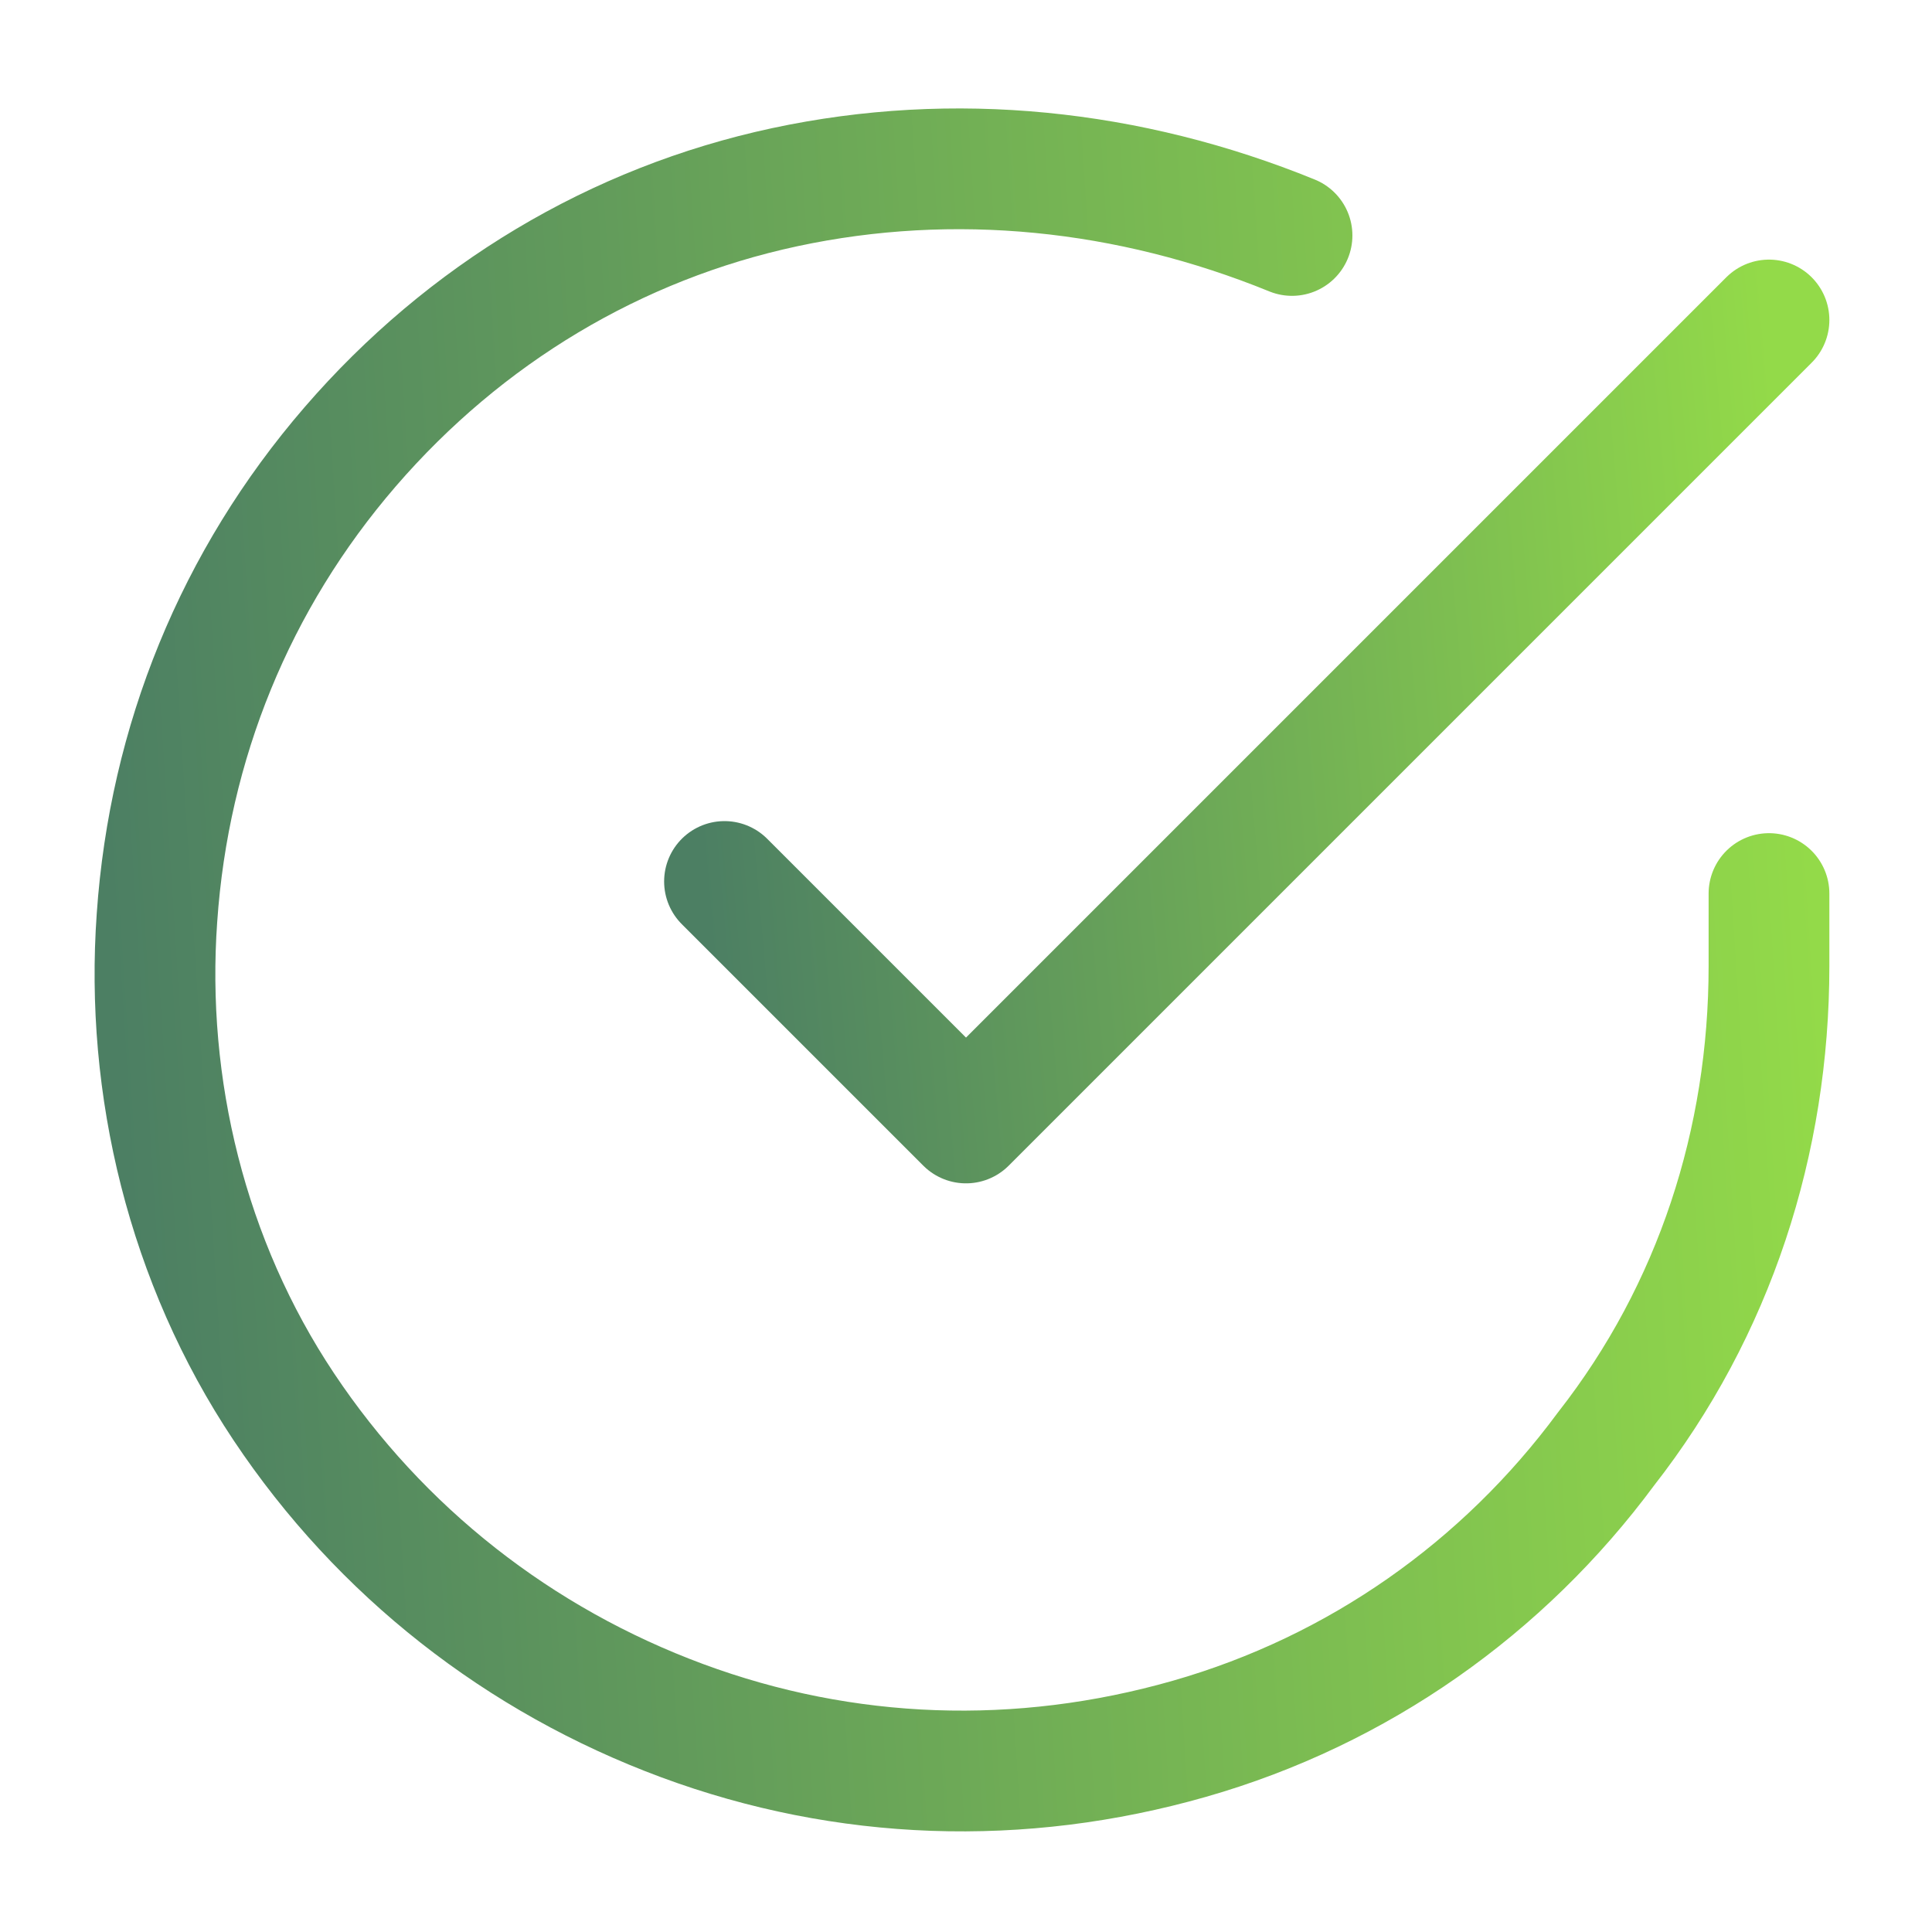 <svg viewBox="0 0 32 32" version="1.1" xmlns:xlink="http://www.w3.org/1999/xlink" xmlns="http://www.w3.org/2000/svg" id="Layer_1">
  
  <defs>
    <style>
      .st0 {
        stroke: url(#linear-gradient);
      }

      .st0, .st1 {
        fill: none;
        stroke-linecap: round;
        stroke-linejoin: round;
        stroke-width: 2px;
      }

      .st1 {
        stroke: url(#linear-gradient1);
      }
    </style>
    <linearGradient gradientUnits="userSpaceOnUse" gradientTransform="translate(0 34) scale(1 -1)" y2="17.1" x2="1.9" y1="18.9" x1="30.1" id="linear-gradient">
      <stop stop-color="#93da49" offset="0"></stop>
      <stop stop-color="#4c7f63" offset="1"></stop>
    </linearGradient>
    <linearGradient gradientUnits="userSpaceOnUse" gradientTransform="translate(0 34) scale(1 -1)" y2="21" x2="11.5" y1="22.6" x1="29.8" id="linear-gradient1">
      <stop stop-color="#93da49" offset="0"></stop>
      <stop stop-color="#4c7f63" offset="1"></stop>
    </linearGradient>
  </defs>
  <path d="M29.3,14.8v1.2c0,2.9-.9,5.7-2.7,8-1.7,2.3-4.1,4-6.9,4.8-2.8.8-5.7.7-8.4-.3-2.7-1-5-2.8-6.6-5.2-1.6-2.4-2.3-5.3-2.1-8.1.2-2.9,1.3-5.6,3.2-7.8,1.9-2.2,4.4-3.7,7.2-4.3,2.8-.6,5.7-.3,8.4.8" class="st0"></path>
  <path d="M29.3,5.3l-13.3,13.3-4-4" class="st1"></path>
</svg>